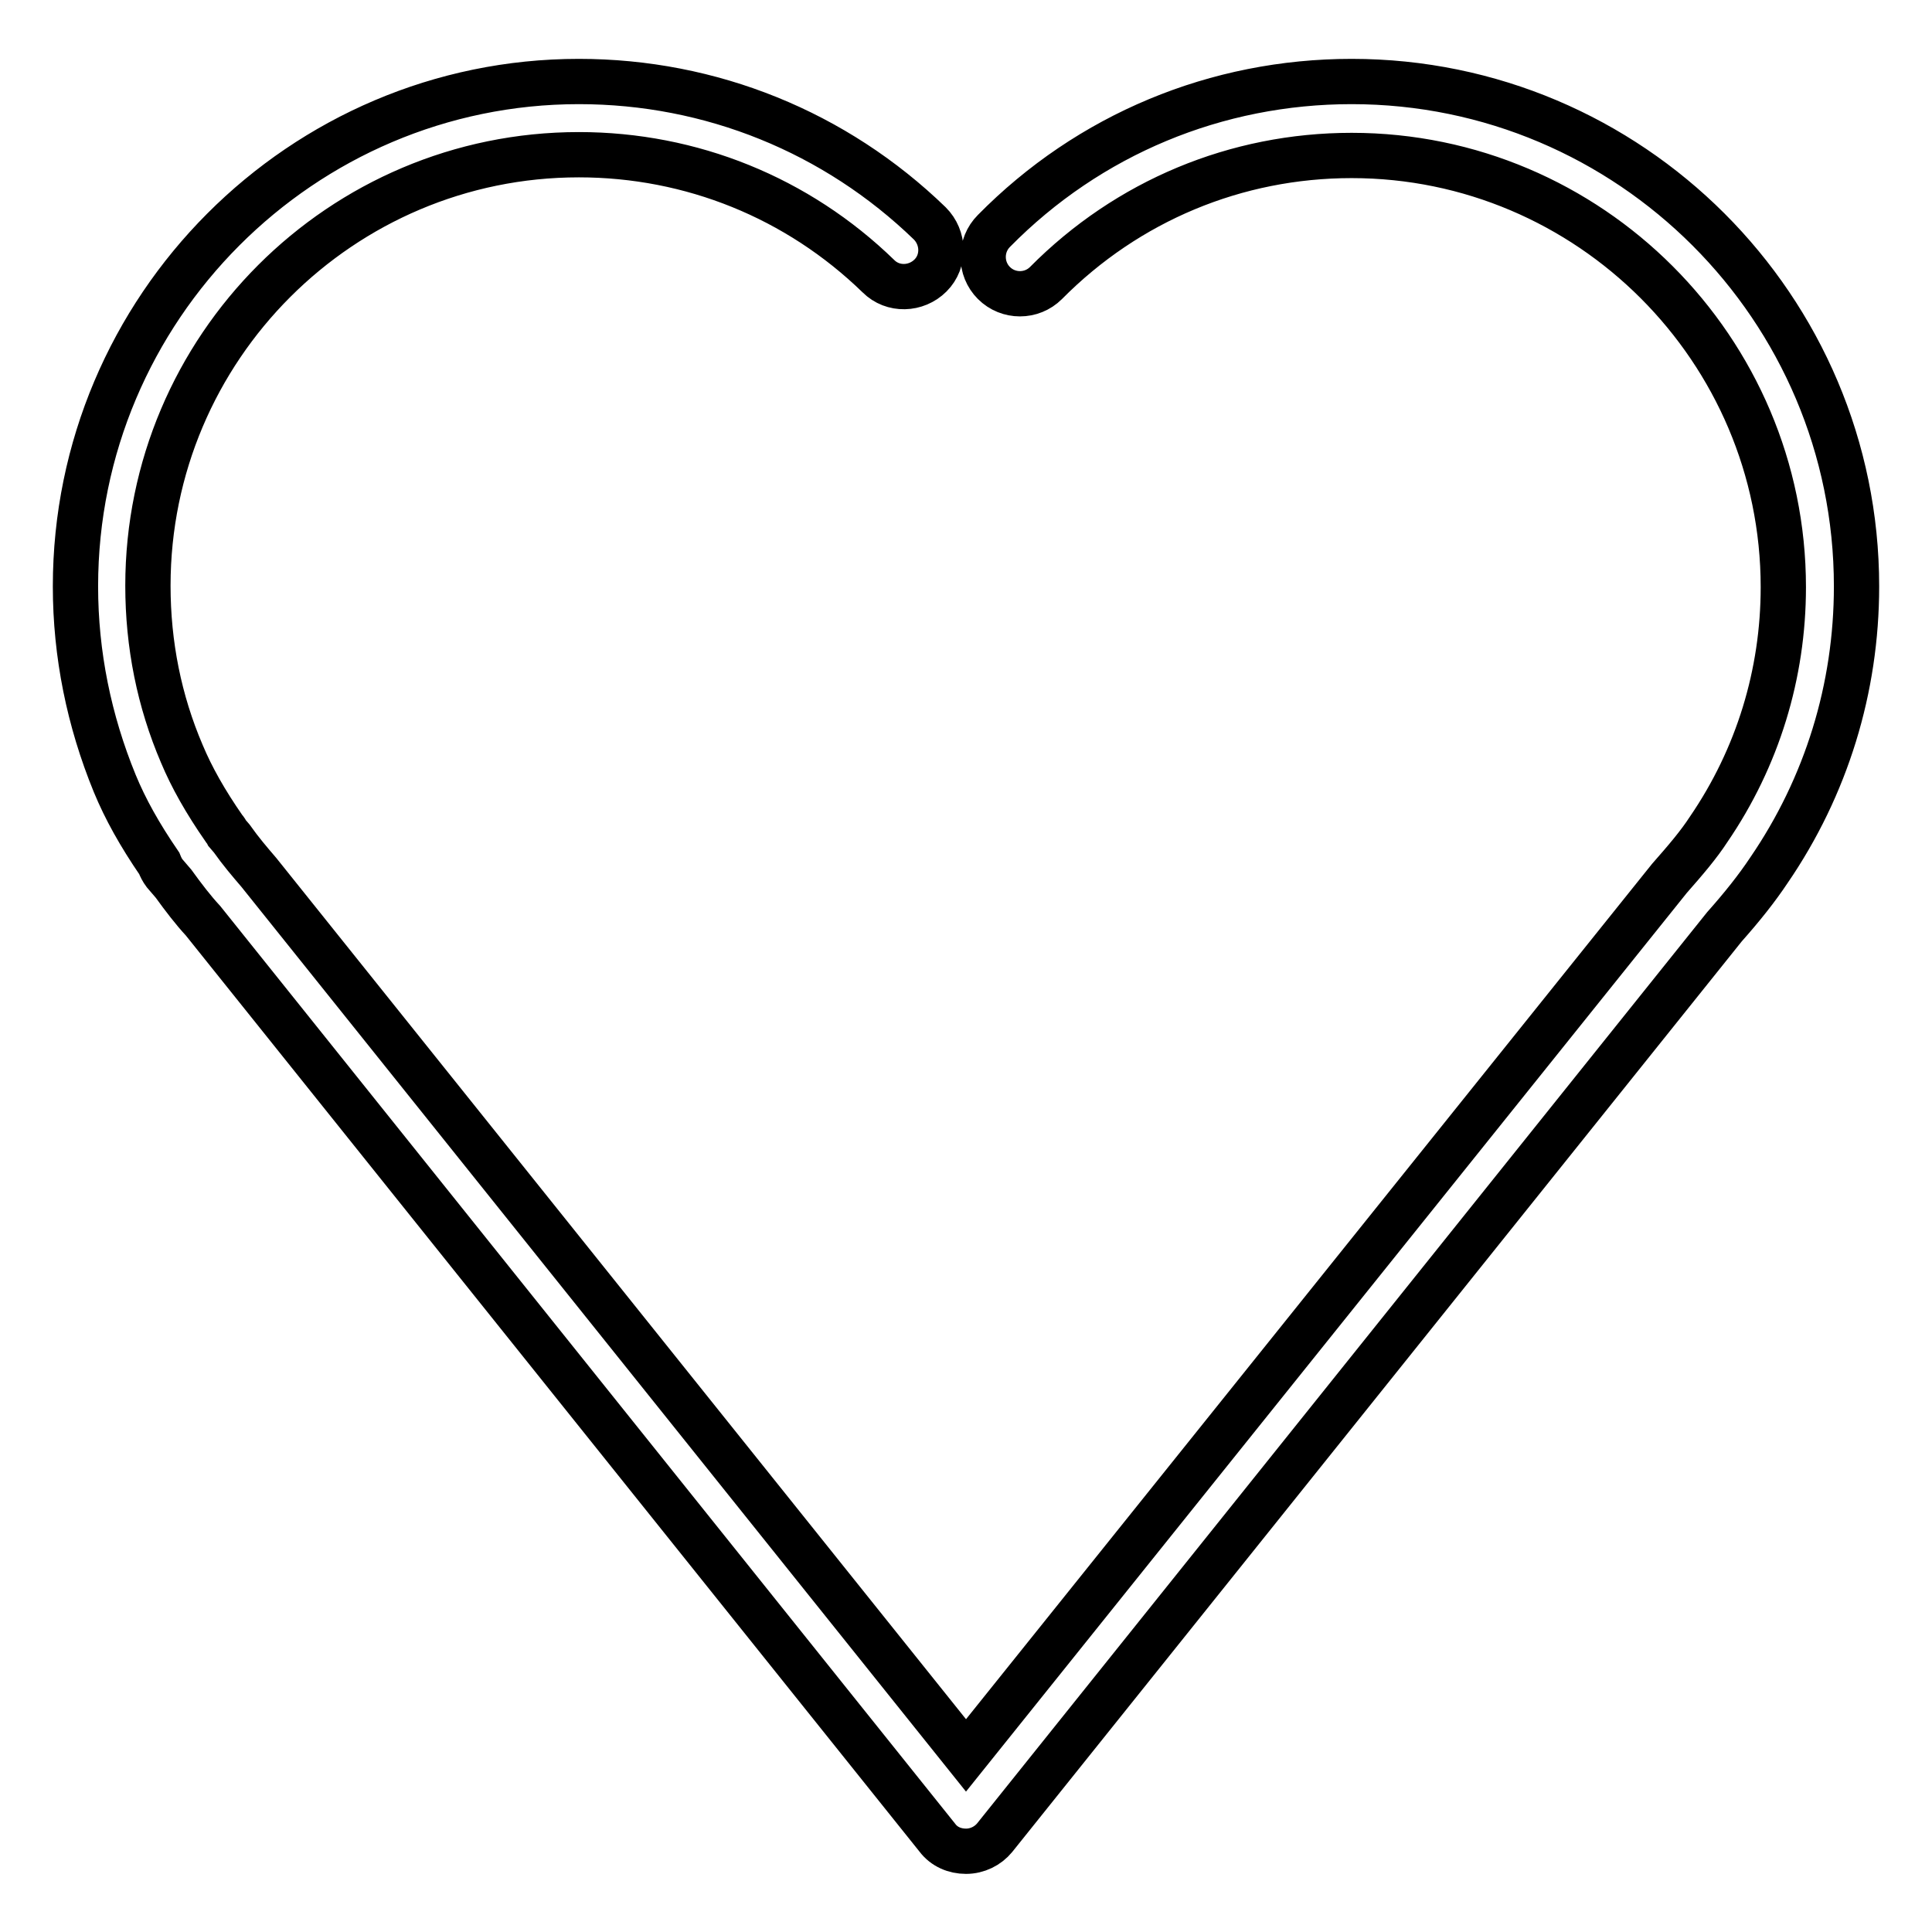 <?xml version="1.0" encoding="utf-8"?>
<!-- Svg Vector Icons : http://www.onlinewebfonts.com/icon -->
<!DOCTYPE svg PUBLIC "-//W3C//DTD SVG 1.1//EN" "http://www.w3.org/Graphics/SVG/1.1/DTD/svg11.dtd">
<svg version="1.1" xmlns="http://www.w3.org/2000/svg" xmlns:xlink="http://www.w3.org/1999/xlink" x="0px" y="0px" viewBox="0 0 256 256" enable-background="new 0 0 256 256" xml:space="preserve">
<g><g><g><path stroke-width="6" fill-opacity="0" stroke="#000000"  d="M234.4,115.3C242,104.2,246,91.2,246,77.7c0-36.9-30-66.9-66.9-66.9c-17.9,0-34.8,7-47.4,19.8c-1.9,1.9-1.9,5,0,6.9c1.9,1.9,5,1.9,6.9,0c10.8-10.9,25.2-16.9,40.5-16.9c31.5,0,57.2,25.7,57.2,57.2c0,11.5-3.4,22.6-9.9,32.1c-1.3,2-3,4-5.2,6.5L128,232.6L34.3,115.6c-1.2-1.4-2.4-2.8-3.6-4.5l-0.6-0.7c-0.1-0.2-0.2-0.4-0.4-0.6c-2.5-3.6-4.3-6.8-5.6-9.9c-3-7-4.5-14.5-4.5-22.3c0-31.5,25.6-57.1,57.1-57.1c14.9,0,29,5.7,39.7,16.1c1.9,1.9,5,1.8,6.9-0.1c1.9-1.9,1.8-5-0.1-6.9c-12.5-12.1-29-18.8-46.5-18.8C40,10.8,10,40.8,10,77.7c0,9,1.8,17.8,5.2,26.1c1.4,3.4,3.3,6.8,5.9,10.6c0.2,0.5,0.4,0.9,0.7,1.3l1.2,1.4c1.3,1.8,2.6,3.5,3.9,4.9l97.3,121.5c0.9,1.2,2.3,1.8,3.8,1.8c1.5,0,2.9-0.7,3.8-1.8l96.7-120.7C230.9,120.1,232.8,117.7,234.4,115.3z"/></g><g></g><g></g><g></g><g></g><g></g><g></g><g></g><g></g><g></g><g></g><g></g><g></g><g></g><g></g><g></g></g></g>
</svg>
